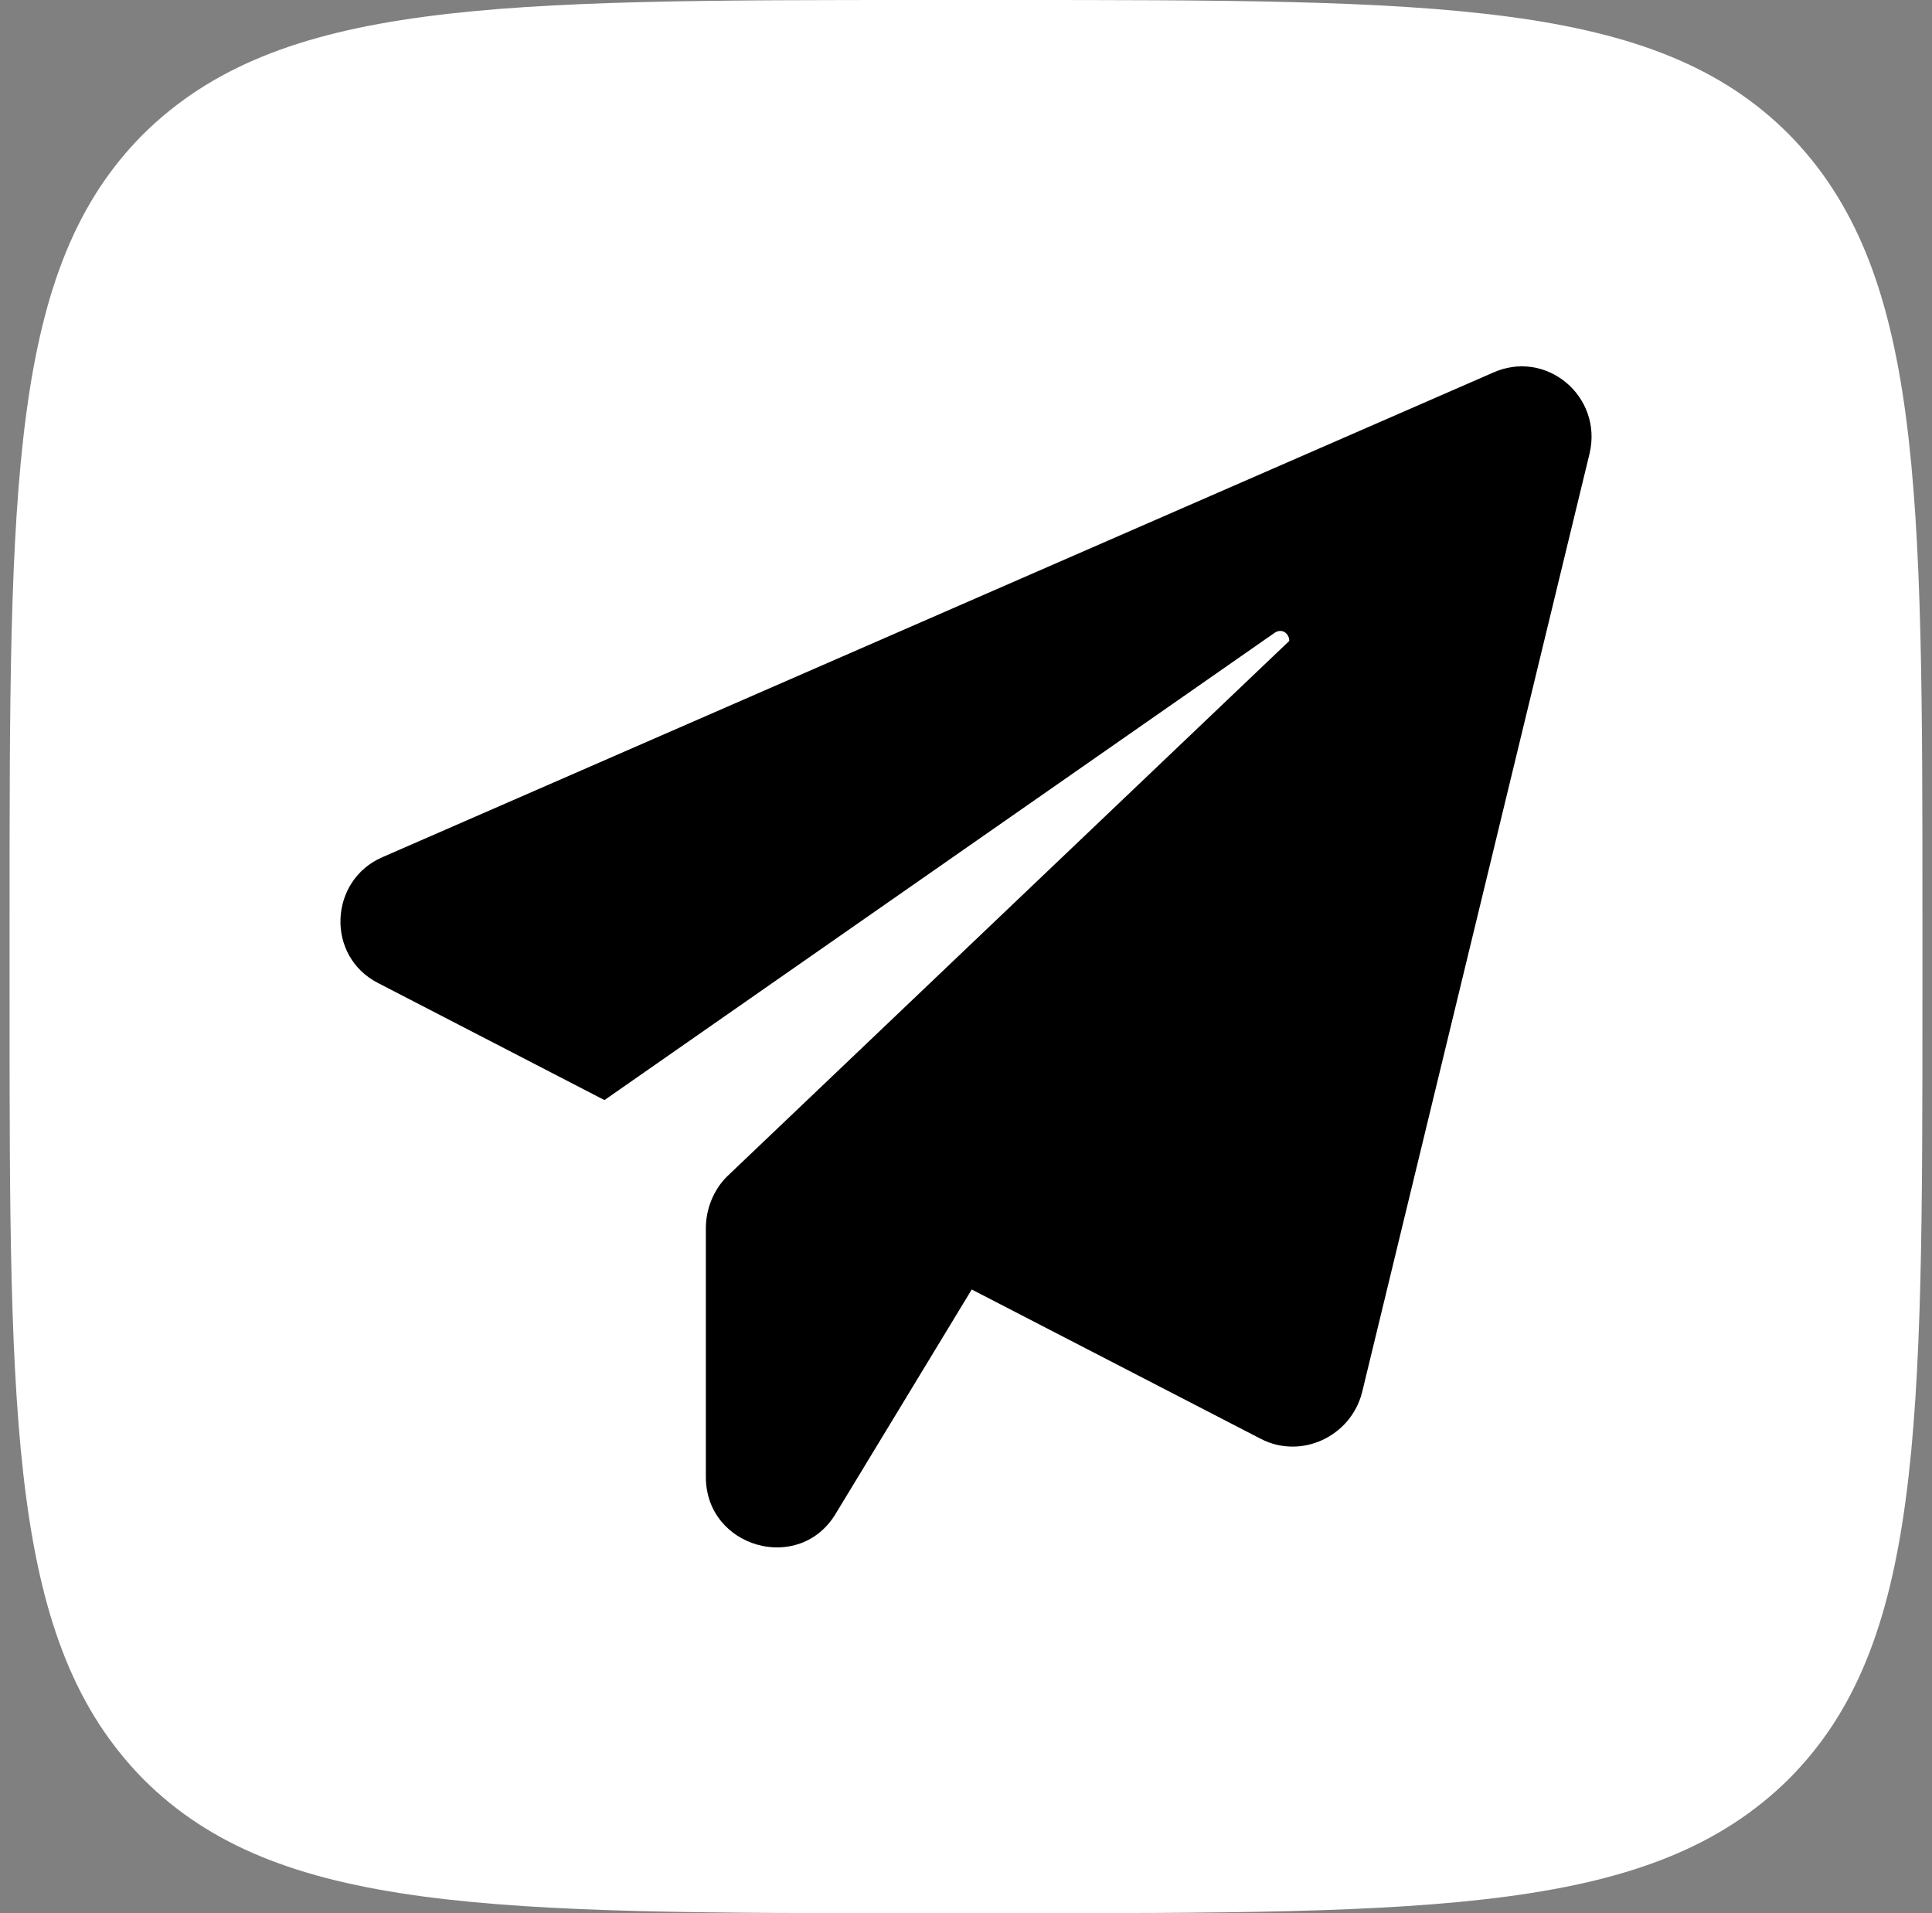 <?xml version="1.0" encoding="UTF-8"?> <svg xmlns="http://www.w3.org/2000/svg" xmlns:xlink="http://www.w3.org/1999/xlink" version="1.1" id="Слой_1" x="0px" y="0px" viewBox="0 0 101 100" style="enable-background:new 0 0 101 100;" xml:space="preserve"><rect x="0" y="0" width="101" height="100" fill="#808080" stroke="none"/> <style type="text/css"> .st0{clip-path:url(#SVGID_00000021101061154774377110000009551962677756187280_);fill-rule:evenodd;clip-rule:evenodd;fill:#FFFFFF;} .st1{fill-rule:evenodd;clip-rule:evenodd;} </style> <g> <defs> <rect id="SVGID_1_" x="0.5" y="0" width="100" height="100"></rect> </defs> <clipPath id="SVGID_00000151530349096994642930000000658451772366555820_"> <use xlink:href="#SVGID_1_" style="overflow:visible;"></use> </clipPath> <path style="clip-path:url(#SVGID_00000151530349096994642930000000658451772366555820_);fill-rule:evenodd;clip-rule:evenodd;fill:#FFFFFF;" d=" M7.5,7c-7,7-7,18.3-7,41v4c0,22.6,0,33.9,7,41c7,7,18.3,7,41,7h4c22.6,0,33.9,0,41-7c7-7,7-18.3,7-41v-4c0-22.6,0-33.9-7-41 c-7-7-18.3-7-41-7h-4C25.9,0,14.6,0,7.5,7z"></path> </g> <g> <path class="st1" d="M83.1,23.7L71.2,72.8c-0.6,2.3-3.2,3.5-5.3,2.4l-15.1-7.8l-7.1,11.7c-1.9,3.2-6.8,1.8-6.8-1.9v-13 c0-1,0.4-2,1.1-2.7l29.4-28c0-0.4-0.4-0.7-0.8-0.4l-35,24.4l-11.8-6.1C17,50,17.2,46,20,44.8l58-25.3 C80.8,18.2,83.8,20.7,83.1,23.7z"></path> </g> </svg> 